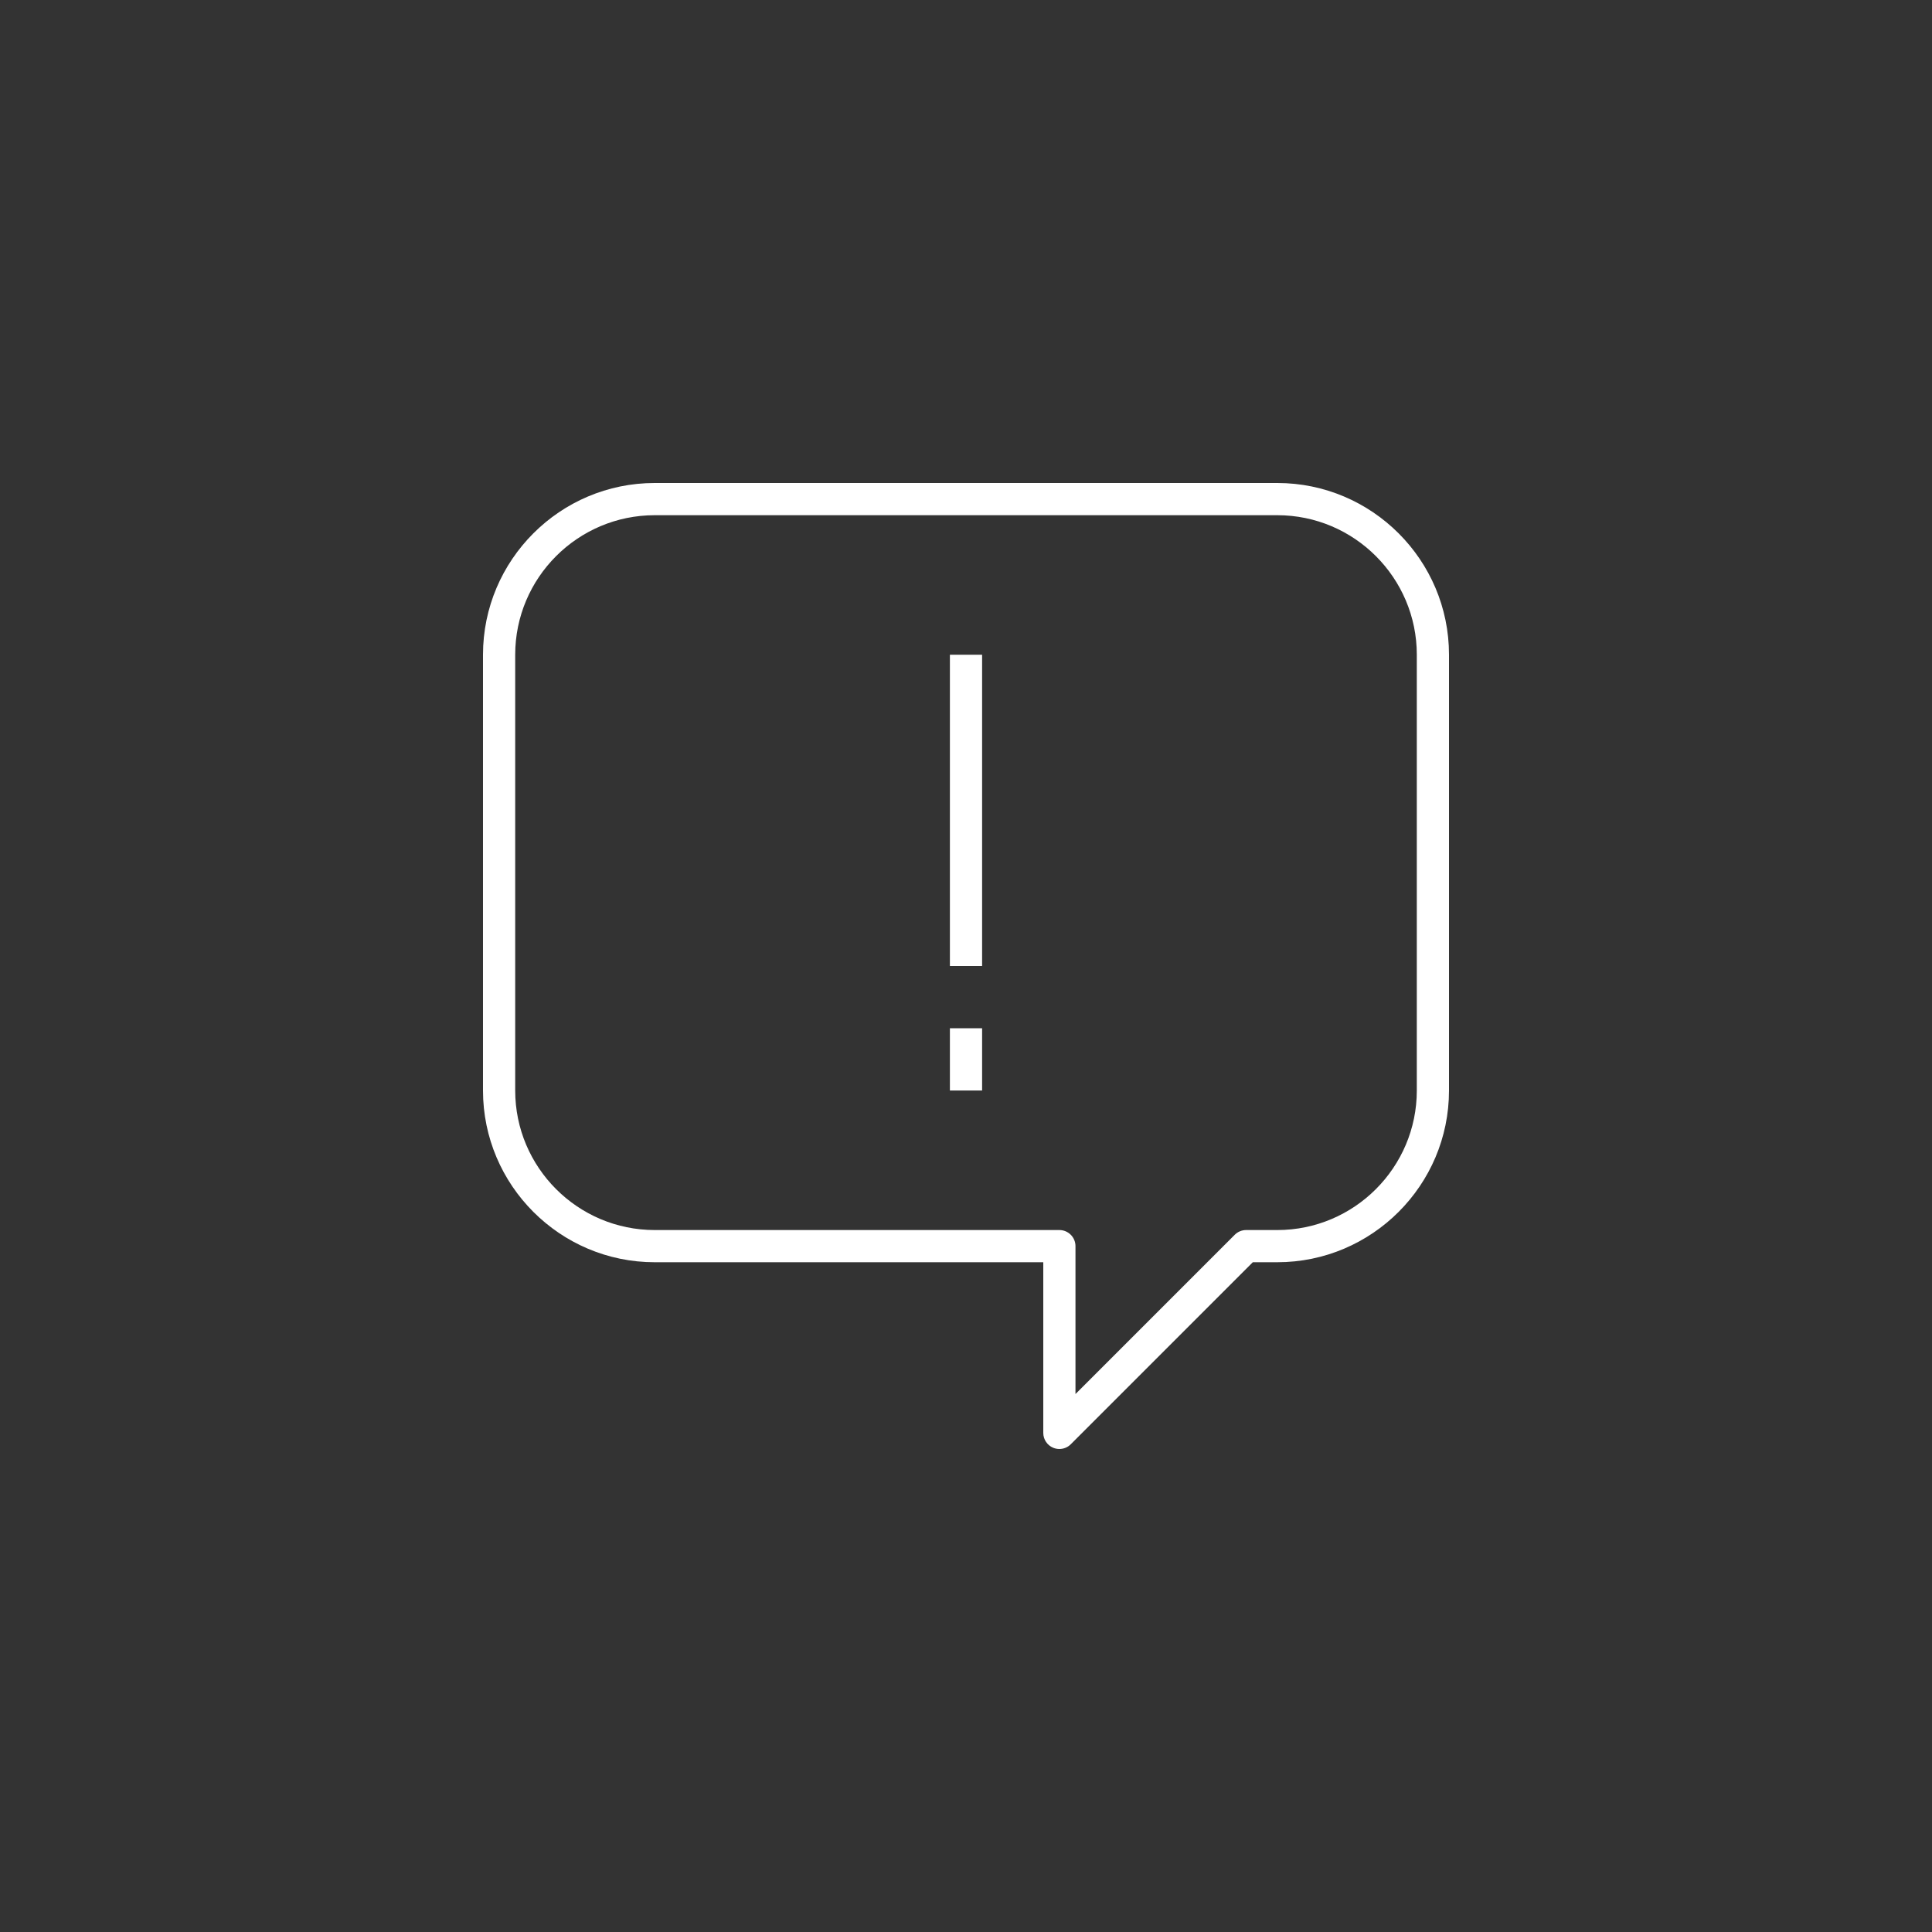 <?xml version="1.0" encoding="UTF-8"?>
<svg id="_レイヤー_1" xmlns="http://www.w3.org/2000/svg" version="1.1" viewBox="0 0 480 480">
  <rect x="0" y="0" width="480" height="480" fill="#333333" stroke="none"/>
  <!-- Generator: Adobe Illustrator 29.0.0, SVG Export Plug-In . SVG Version: 2.1.0 Build 186)  -->
  <defs>
    <style>
      .st0 {
        fill: #fff;
      }
    </style>
  </defs>
  <path class="st0" d="M263.199,360c-.515,0-1.035-.1-1.53-.305-1.495-.619-2.469-2.077-2.469-3.695v-42.4h-96.534c-23.527,0-42.667-19.14-42.667-42.667v-108.267c0-23.527,19.14-42.667,42.667-42.667h154.667c23.527,0,42.667,19.14,42.667,42.667v108.266c0,23.527-19.14,42.667-42.667,42.667h-6.077l-45.228,45.229c-.766.765-1.788,1.171-2.829,1.171ZM162.667,128c-19.115,0-34.667,15.552-34.667,34.667v108.266c0,19.115,15.552,34.667,34.667,34.667h100.533c2.209,0,4,1.791,4,4v36.743l39.572-39.572c.751-.75,1.768-1.171,2.829-1.171h7.734c19.115,0,34.667-15.552,34.667-34.667v-108.266c0-19.115-15.551-34.667-34.667-34.667h-154.667Z"/>
  <rect class="st0" x="236" y="162.667" width="8" height="77.333"/>
  <rect class="st0" x="236" y="255.467" width="8" height="15.467"/>
</svg>